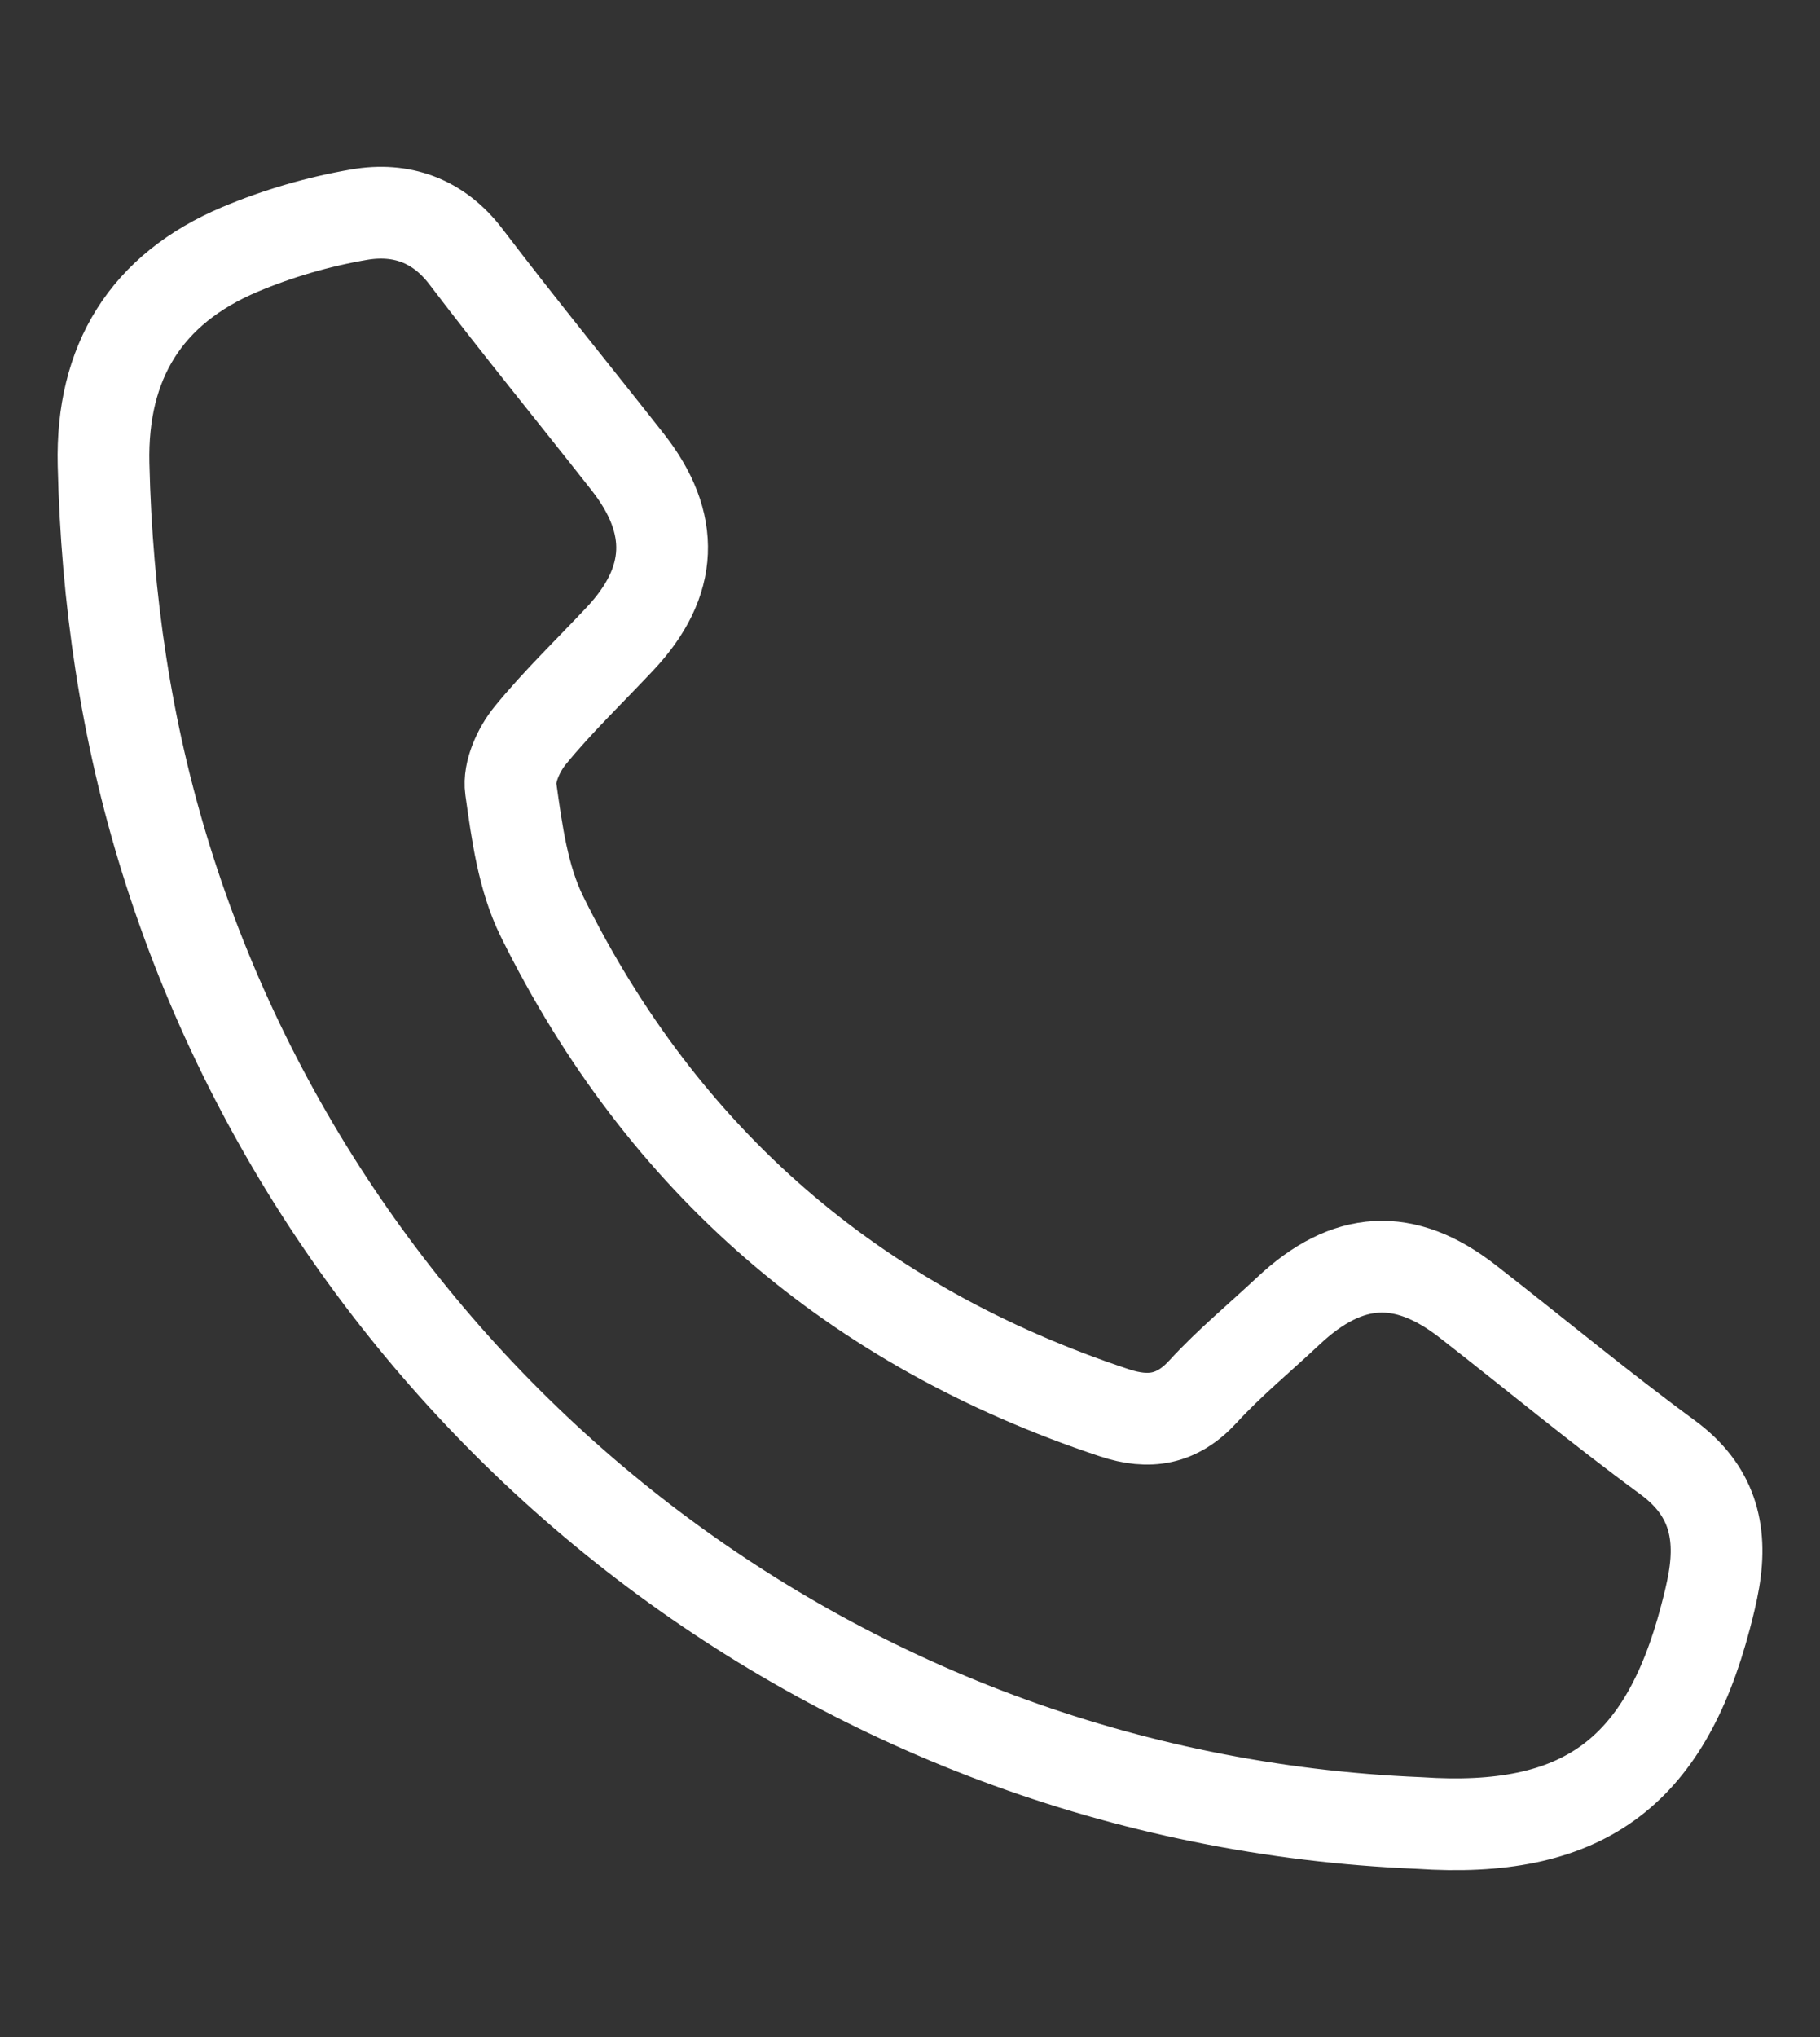 <?xml version="1.0" encoding="utf-8"?>
<!-- Generator: Adobe Illustrator 16.0.0, SVG Export Plug-In . SVG Version: 6.00 Build 0)  -->
<!DOCTYPE svg PUBLIC "-//W3C//DTD SVG 1.1//EN" "http://www.w3.org/Graphics/SVG/1.1/DTD/svg11.dtd">
<svg version="1.1" id="Ebene_1" xmlns="http://www.w3.org/2000/svg" xmlns:xlink="http://www.w3.org/1999/xlink" x="0px" y="0px"
	 width="595.279px" height="666px" viewBox="0 107.445 595.279 666" enable-background="new 0 107.445 595.279 666"
	 xml:space="preserve">
<rect x="0" y="107.445" width="595.279" height="666" fill="#333333" stroke="none"/>
<path fill-rule="evenodd" clip-rule="evenodd" fill="none" stroke="#FFFFFF" stroke-width="30" stroke-miterlimit="10" d="
	M464.199,703.483C270.708,695.53,109.163,564.644,54.29,388.388c-13.102-42.083-19.397-85.195-20.421-129.173
	c-0.777-33.4,13.919-57.288,44.628-70.229c12.421-5.235,25.726-9.096,39.008-11.367c13.591-2.322,25.756,1.745,34.886,13.737
	c17.253,22.669,35.291,44.737,52.902,67.134c15.801,20.094,14.967,39.159-2.403,57.698c-9.884,10.548-20.388,20.581-29.505,31.748
	c-3.759,4.607-7.082,11.932-6.311,17.419c1.986,14.139,3.97,29.128,10.177,41.69c39.575,80.124,102.298,134.167,187.248,162.326
	c11.342,3.759,20.488,2.309,28.974-6.939c8.629-9.407,18.576-17.603,27.911-26.365c19.328-18.146,37.958-19.244,58.617-3.165
	c21.832,16.991,43.141,34.685,65.434,51.044c14.333,10.517,17.91,23.85,15.141,40.144c-0.689,4.06-1.692,8.078-2.739,12.067
	C544.335,687.566,517.206,707.06,464.199,703.483z"/>
</svg>
